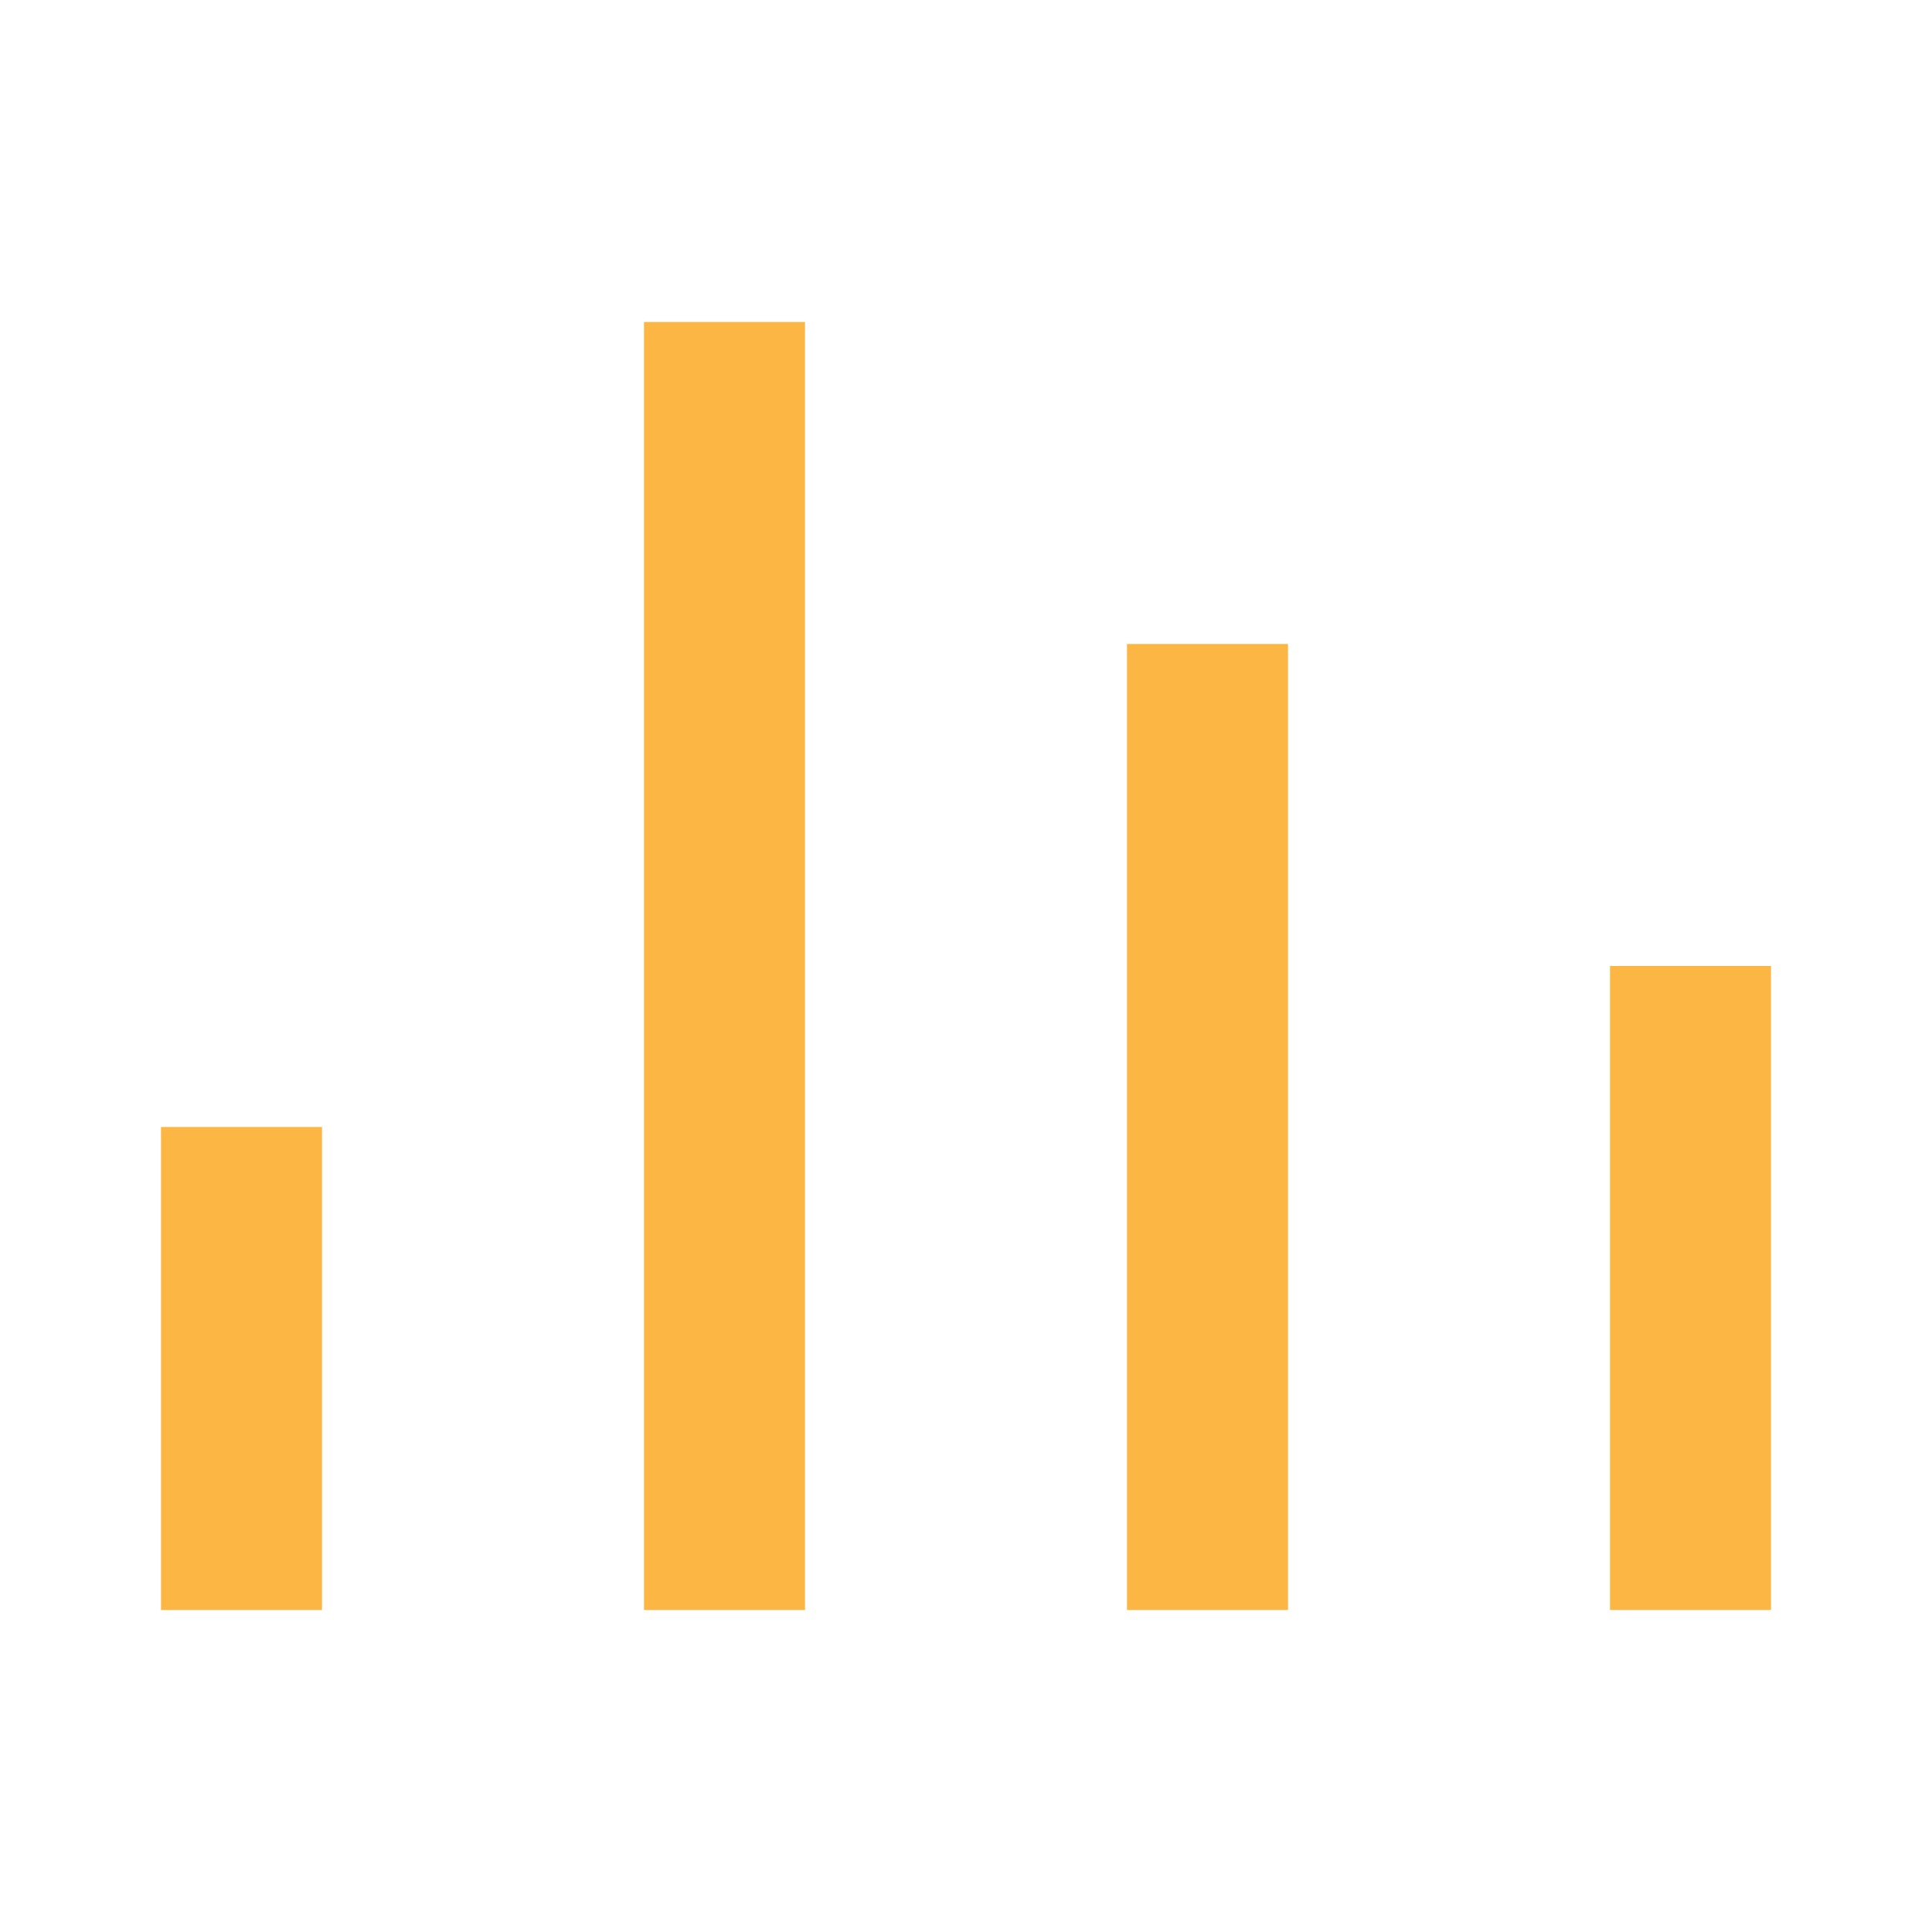 <svg xmlns="http://www.w3.org/2000/svg" width="24" height="24" viewBox="0 0 24 24">
  <path fill="#FCB643" d="M22,12 L22,20 L20,20 L20,12 L22,12 Z M10,4 L10,20 L8,20 L8,4 L10,4 Z M16,8 L16,20 L14,20 L14,8 L16,8 Z M4,14 L4,20 L2,20 L2,14 L4,14 Z"></path>
</svg>